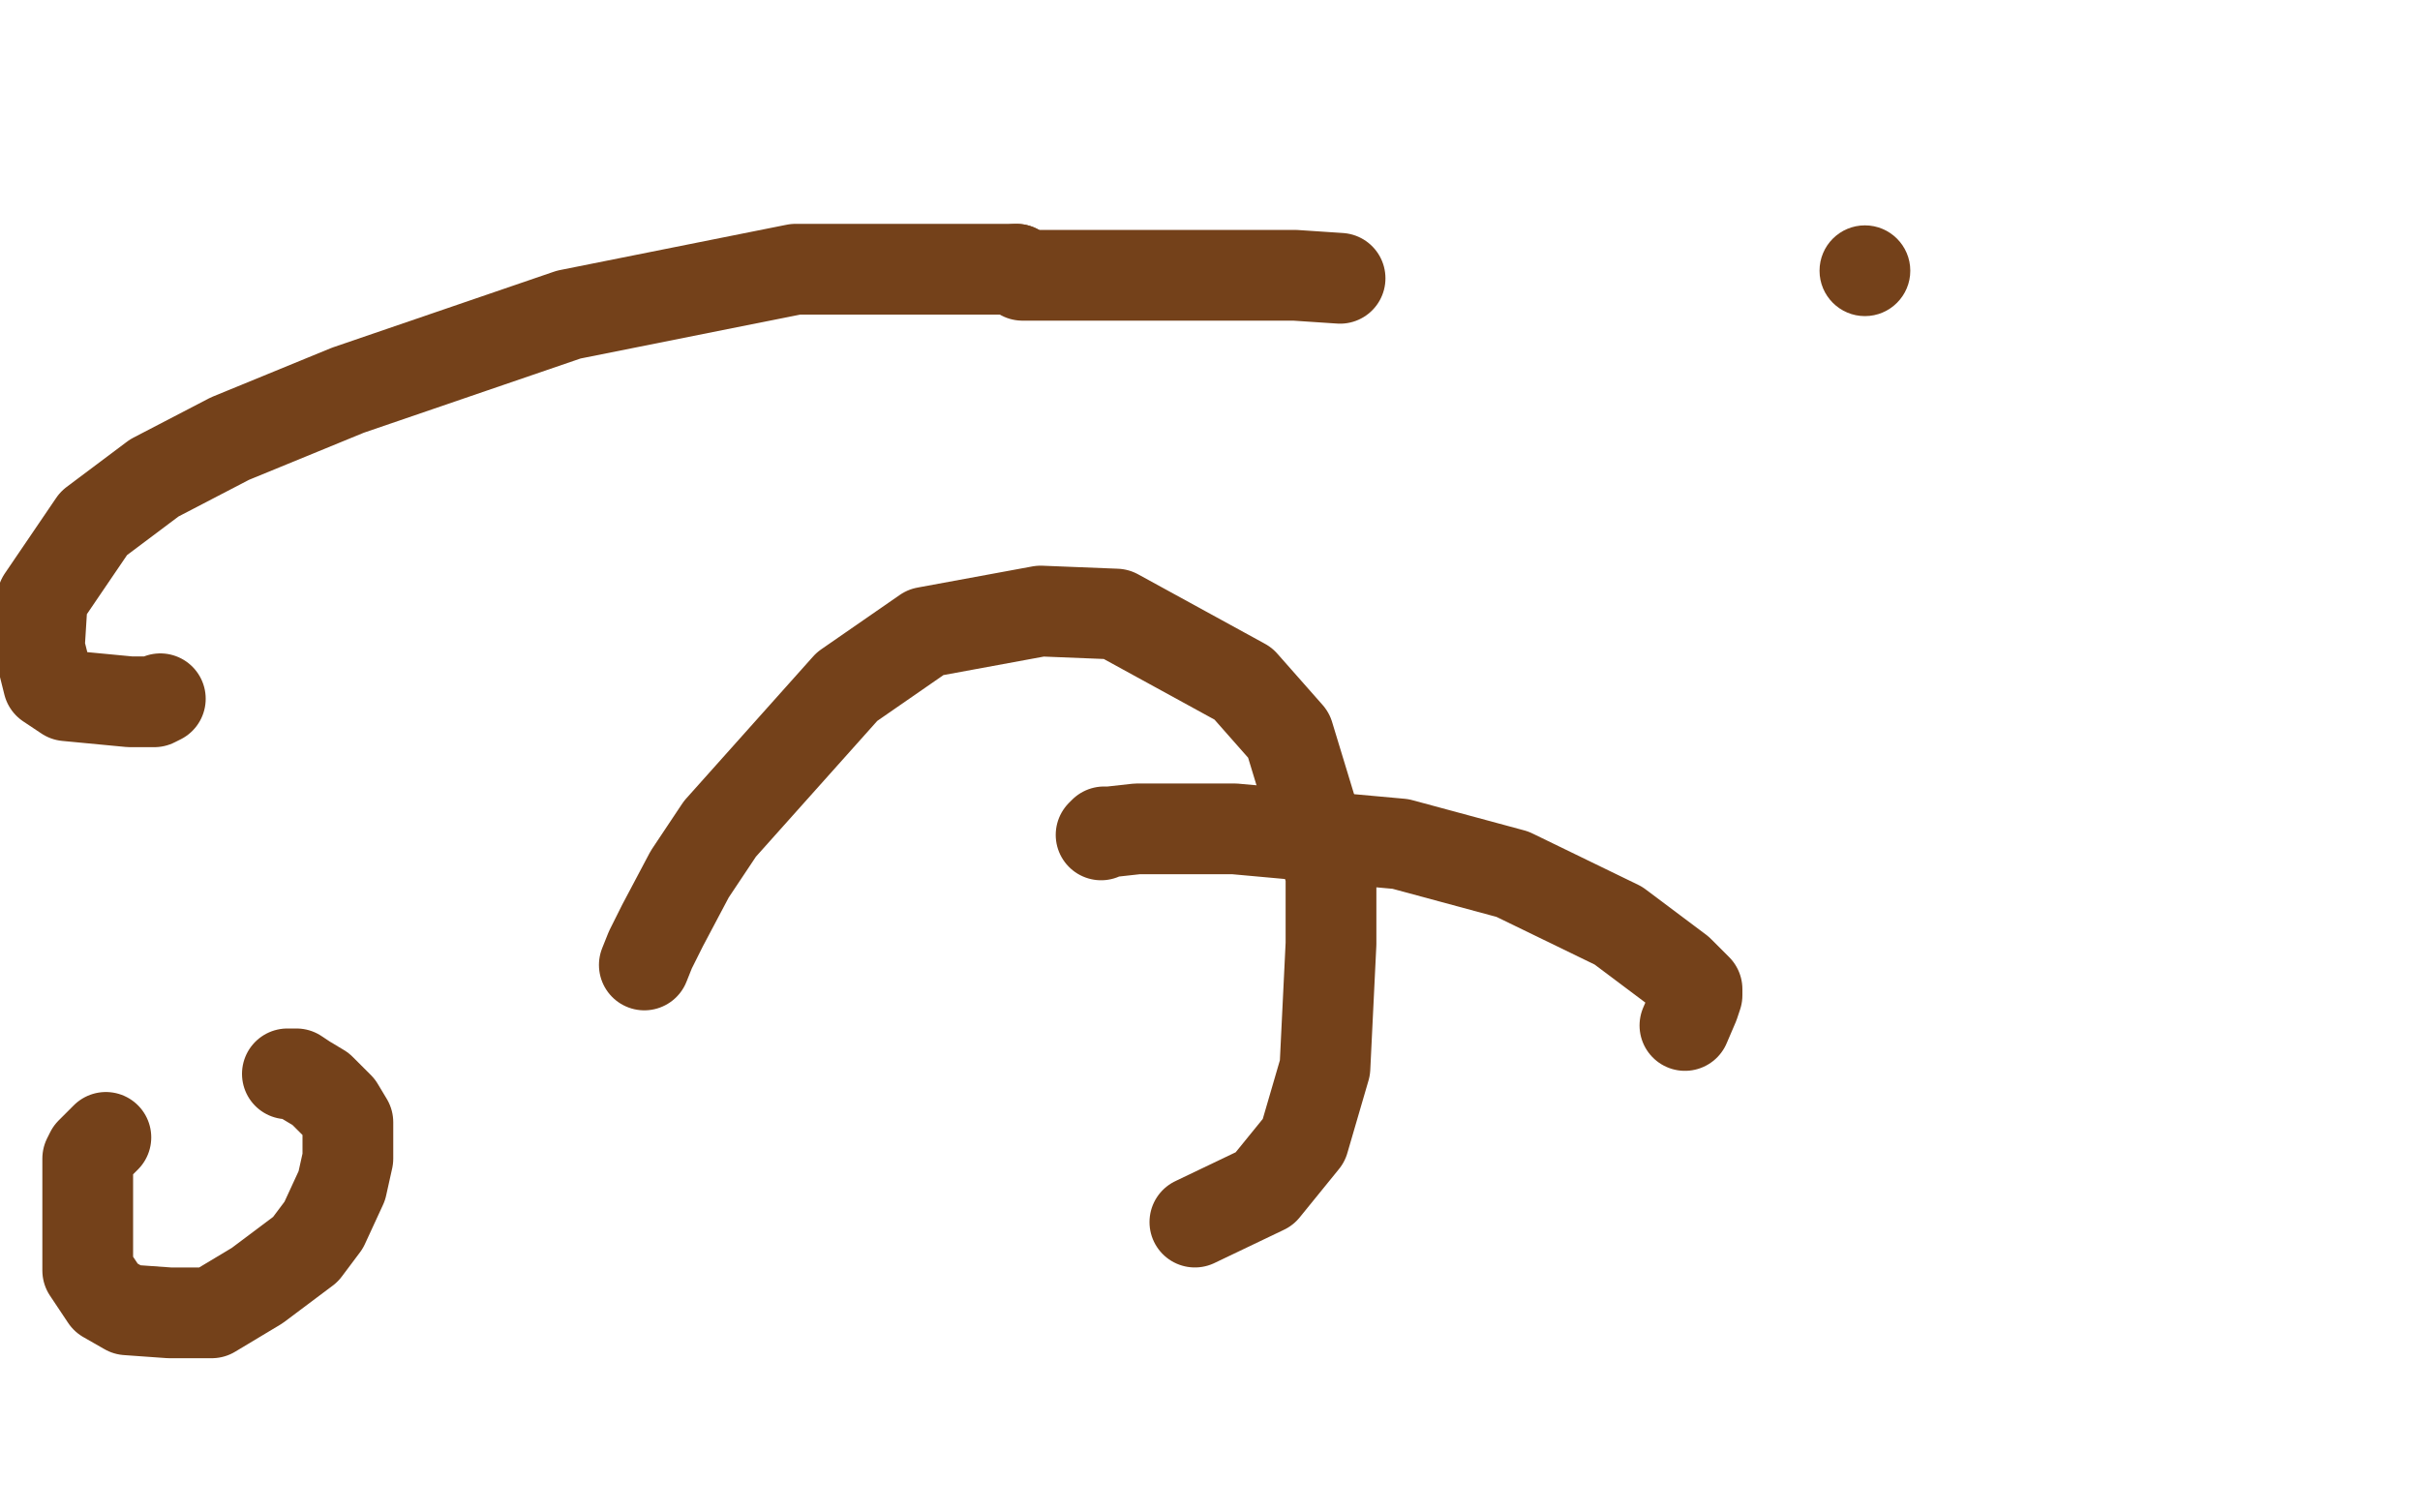 <?xml version="1.0" standalone="no"?>
<!DOCTYPE svg PUBLIC "-//W3C//DTD SVG 1.1//EN"
"http://www.w3.org/Graphics/SVG/1.1/DTD/svg11.dtd">

<svg width="800" height="500" version="1.1" xmlns="http://www.w3.org/2000/svg" xmlns:xlink="http://www.w3.org/1999/xlink" style="stroke-antialiasing: false"><desc>This SVG has been created on https://colorillo.com/</desc><rect x='0' y='0' width='800' height='500' style='fill: rgb(255,255,255); stroke-width:0' /><polyline points="557,339 560,332 560,332 561,329 561,329 561,328 561,328 561,327 555,321 535,306 500,289 463,279 408,274 394,274 376,274 367,275 365,275 364,276" style="fill: none; stroke: #74411a; stroke-width: 30; stroke-linejoin: round; stroke-linecap: round; stroke-antialiasing: false; stroke-antialias: 0; opacity: 1.0"/>
<polyline points="395,404 418,393 418,393 431,377 431,377 438,353 438,353 440,312 440,312 440,289 440,289 426,243 426,243 411,226 411,226 369,203 344,202 306,209 280,227 238,274 228,289 219,306 215,314 213,319" style="fill: none; stroke: #74411a; stroke-width: 30; stroke-linejoin: round; stroke-linecap: round; stroke-antialiasing: false; stroke-antialias: 0; opacity: 1.0"/>
<polyline points="443,92 428,91 428,91 417,91 417,91 401,91 401,91 379,91 379,91 367,91 367,91 353,91 353,91 343,91 343,91 338,91 336,89" style="fill: none; stroke: #74411a; stroke-width: 30; stroke-linejoin: round; stroke-linecap: round; stroke-antialiasing: false; stroke-antialias: 0; opacity: 1.0"/>
<circle cx="616.5" cy="89.5" r="15" style="fill: #74411a; stroke-antialiasing: false; stroke-antialias: 0; opacity: 1.0"/>
<polyline points="336,89 333,89 316,89 294,89 263,89 188,104 115,129 76,145 51,158 31,173 14,198 13,214 16,226 22,230 43,232 47,232 51,232 53,231" style="fill: none; stroke: #74411a; stroke-width: 30; stroke-linejoin: round; stroke-linecap: round; stroke-antialiasing: false; stroke-antialias: 0; opacity: 1.0"/>
<polyline points="35,376 30,381 30,381 29,383 29,383 29,390 29,390 29,399 29,399 29,413 29,413 29,420 29,420 35,429 35,429 42,433 56,434 70,434 85,425 101,413 107,405 113,392 115,383 115,371 112,366 106,360 101,357 98,355 95,355" style="fill: none; stroke: #74411a; stroke-width: 30; stroke-linejoin: round; stroke-linecap: round; stroke-antialiasing: false; stroke-antialias: 0; opacity: 1.0"/>
</svg>
